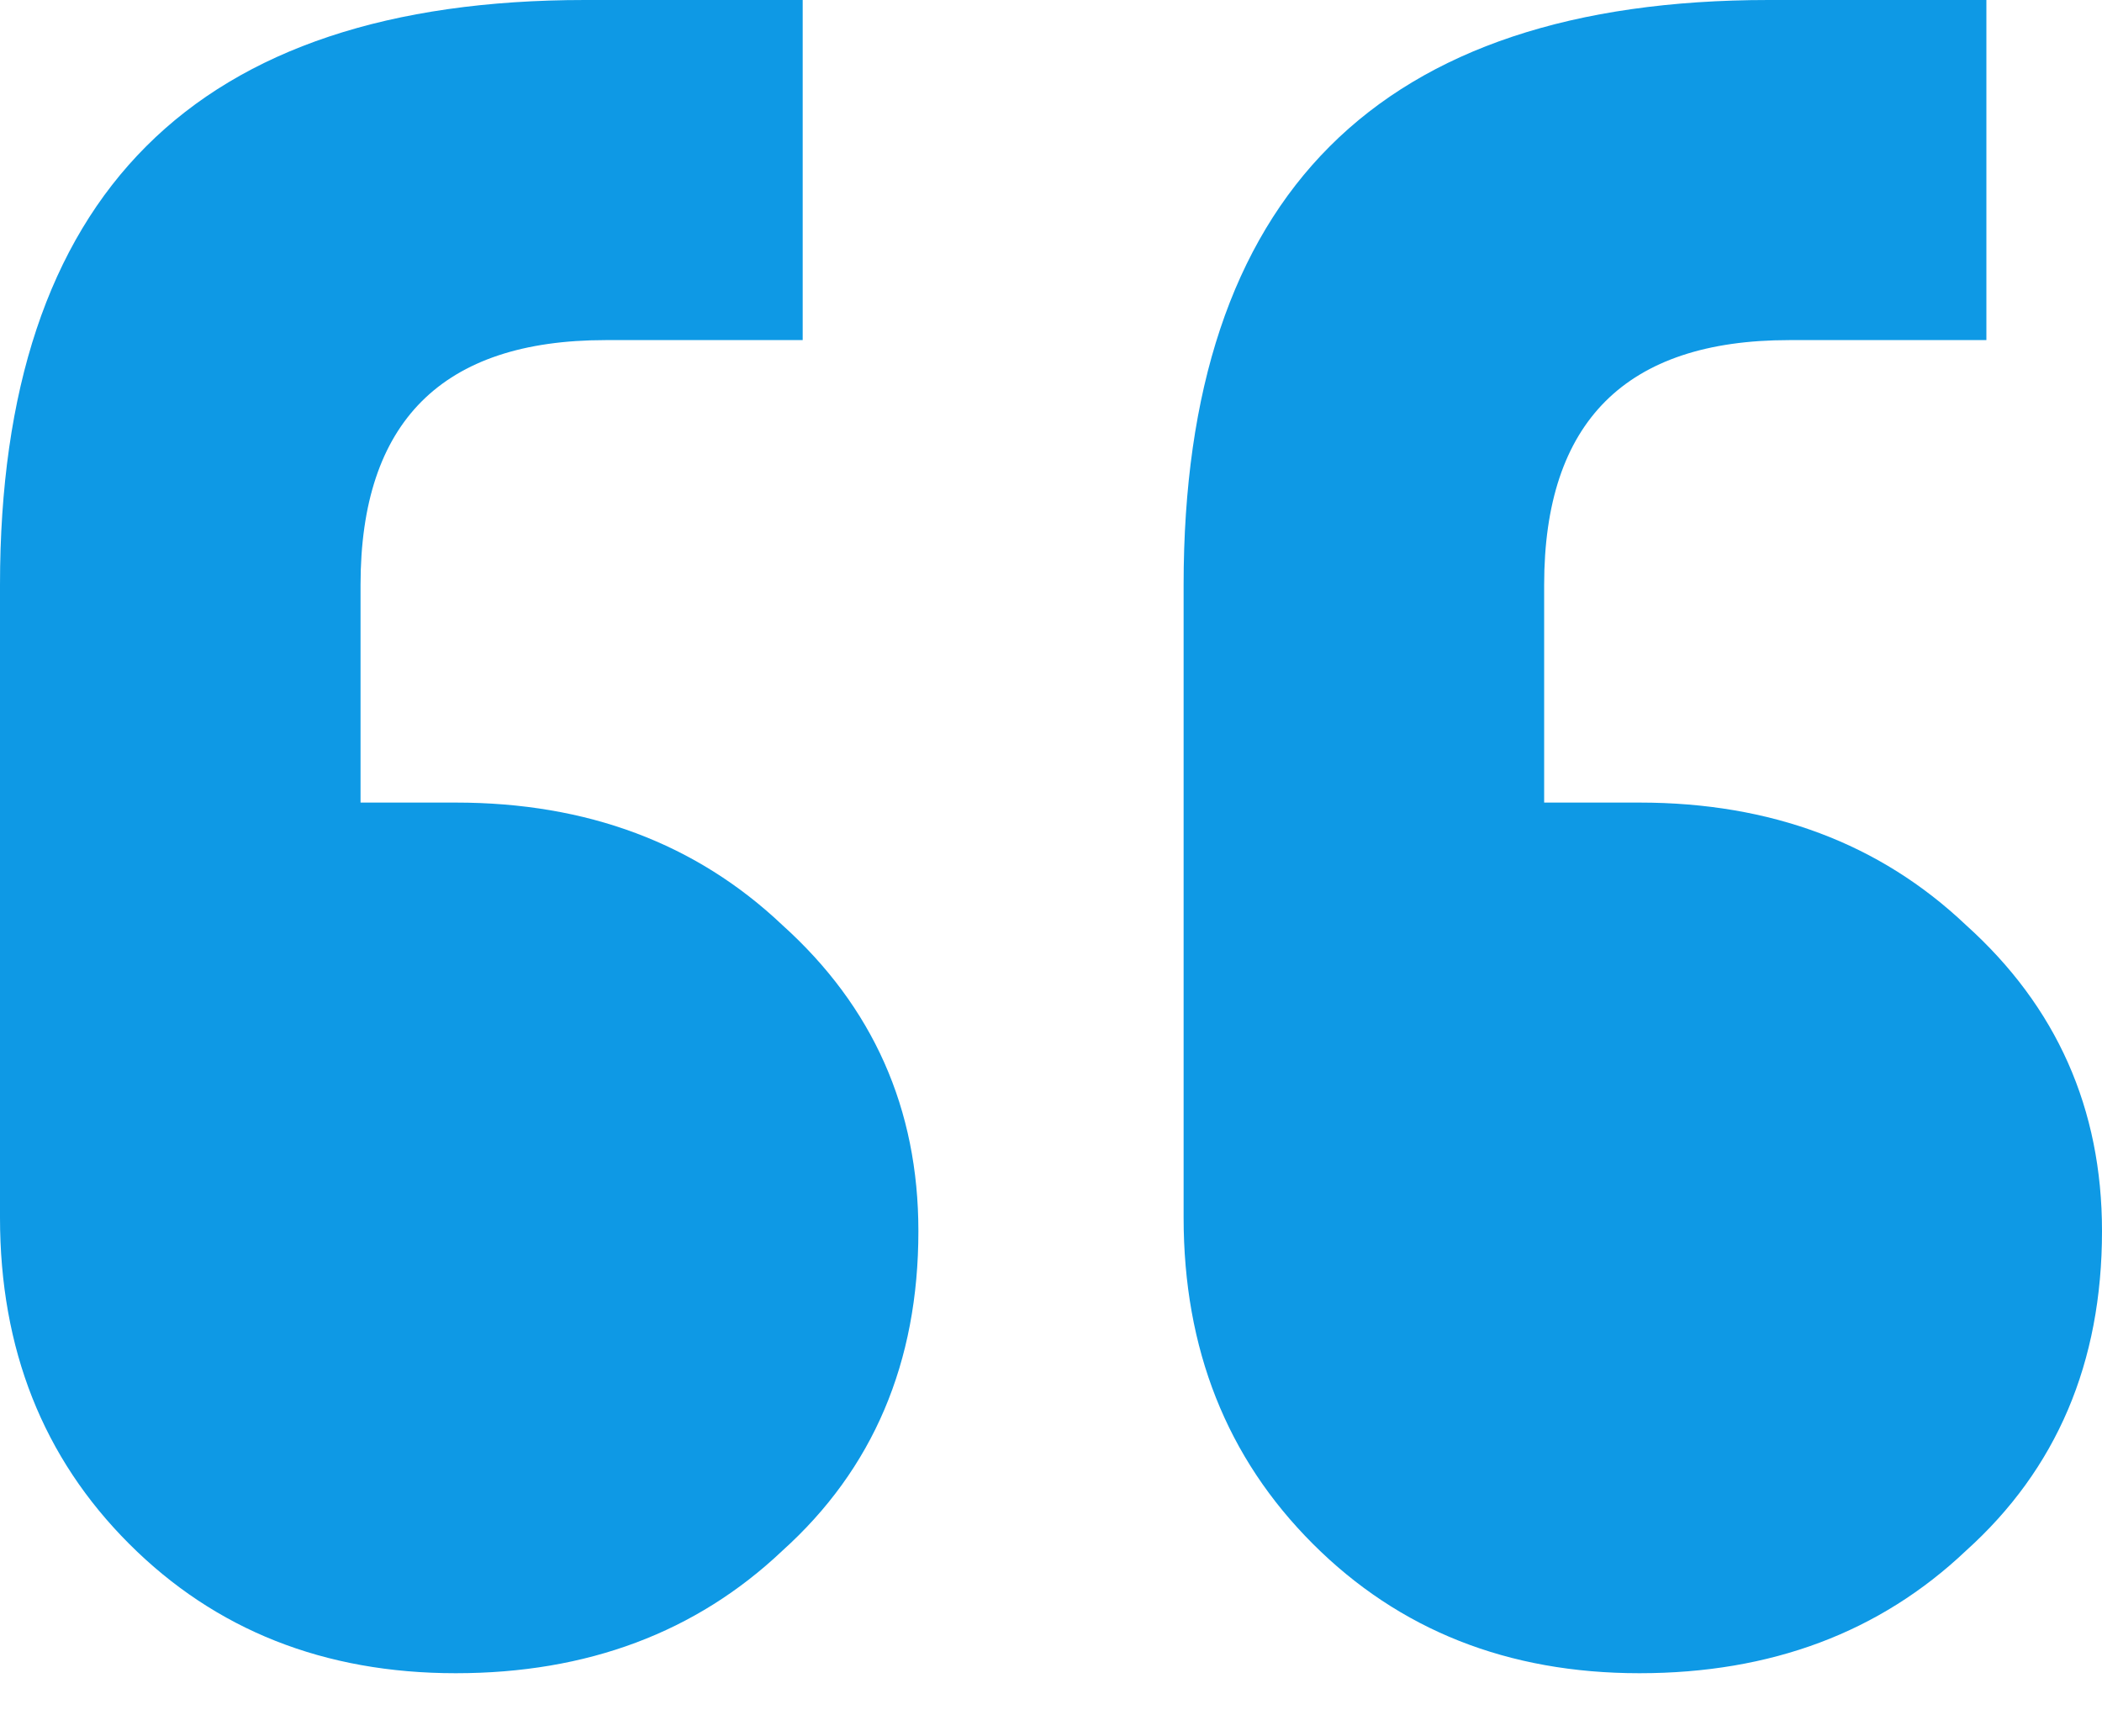<svg width="23" height="19" viewBox="0 0 23 19" fill="none" xmlns="http://www.w3.org/2000/svg">
<path d="M21.735 0V3.722H19.576C17.79 3.722 16.896 4.615 16.896 6.401V8.783H17.939C19.378 8.783 20.569 9.23 21.511 10.123C22.504 11.016 23 12.133 23 13.473C23 14.912 22.504 16.078 21.511 16.971C20.569 17.864 19.378 18.311 17.939 18.311C16.5 18.311 15.309 17.839 14.366 16.896C13.423 15.954 12.951 14.763 12.951 13.324V6.401C12.951 2.134 15.085 0 19.353 0H21.735ZM8.783 0V3.722H6.625C4.838 3.722 3.945 4.615 3.945 6.401V8.783H4.987C6.426 8.783 7.617 9.23 8.56 10.123C9.552 11.016 10.049 12.133 10.049 13.473C10.049 14.912 9.552 16.078 8.56 16.971C7.617 17.864 6.426 18.311 4.987 18.311C3.548 18.311 2.357 17.839 1.414 16.896C0.471 15.954 0 14.763 0 13.324V6.401C0 2.134 2.134 0 6.401 0H8.783Z" fill="#0E99E5"/>
</svg>
